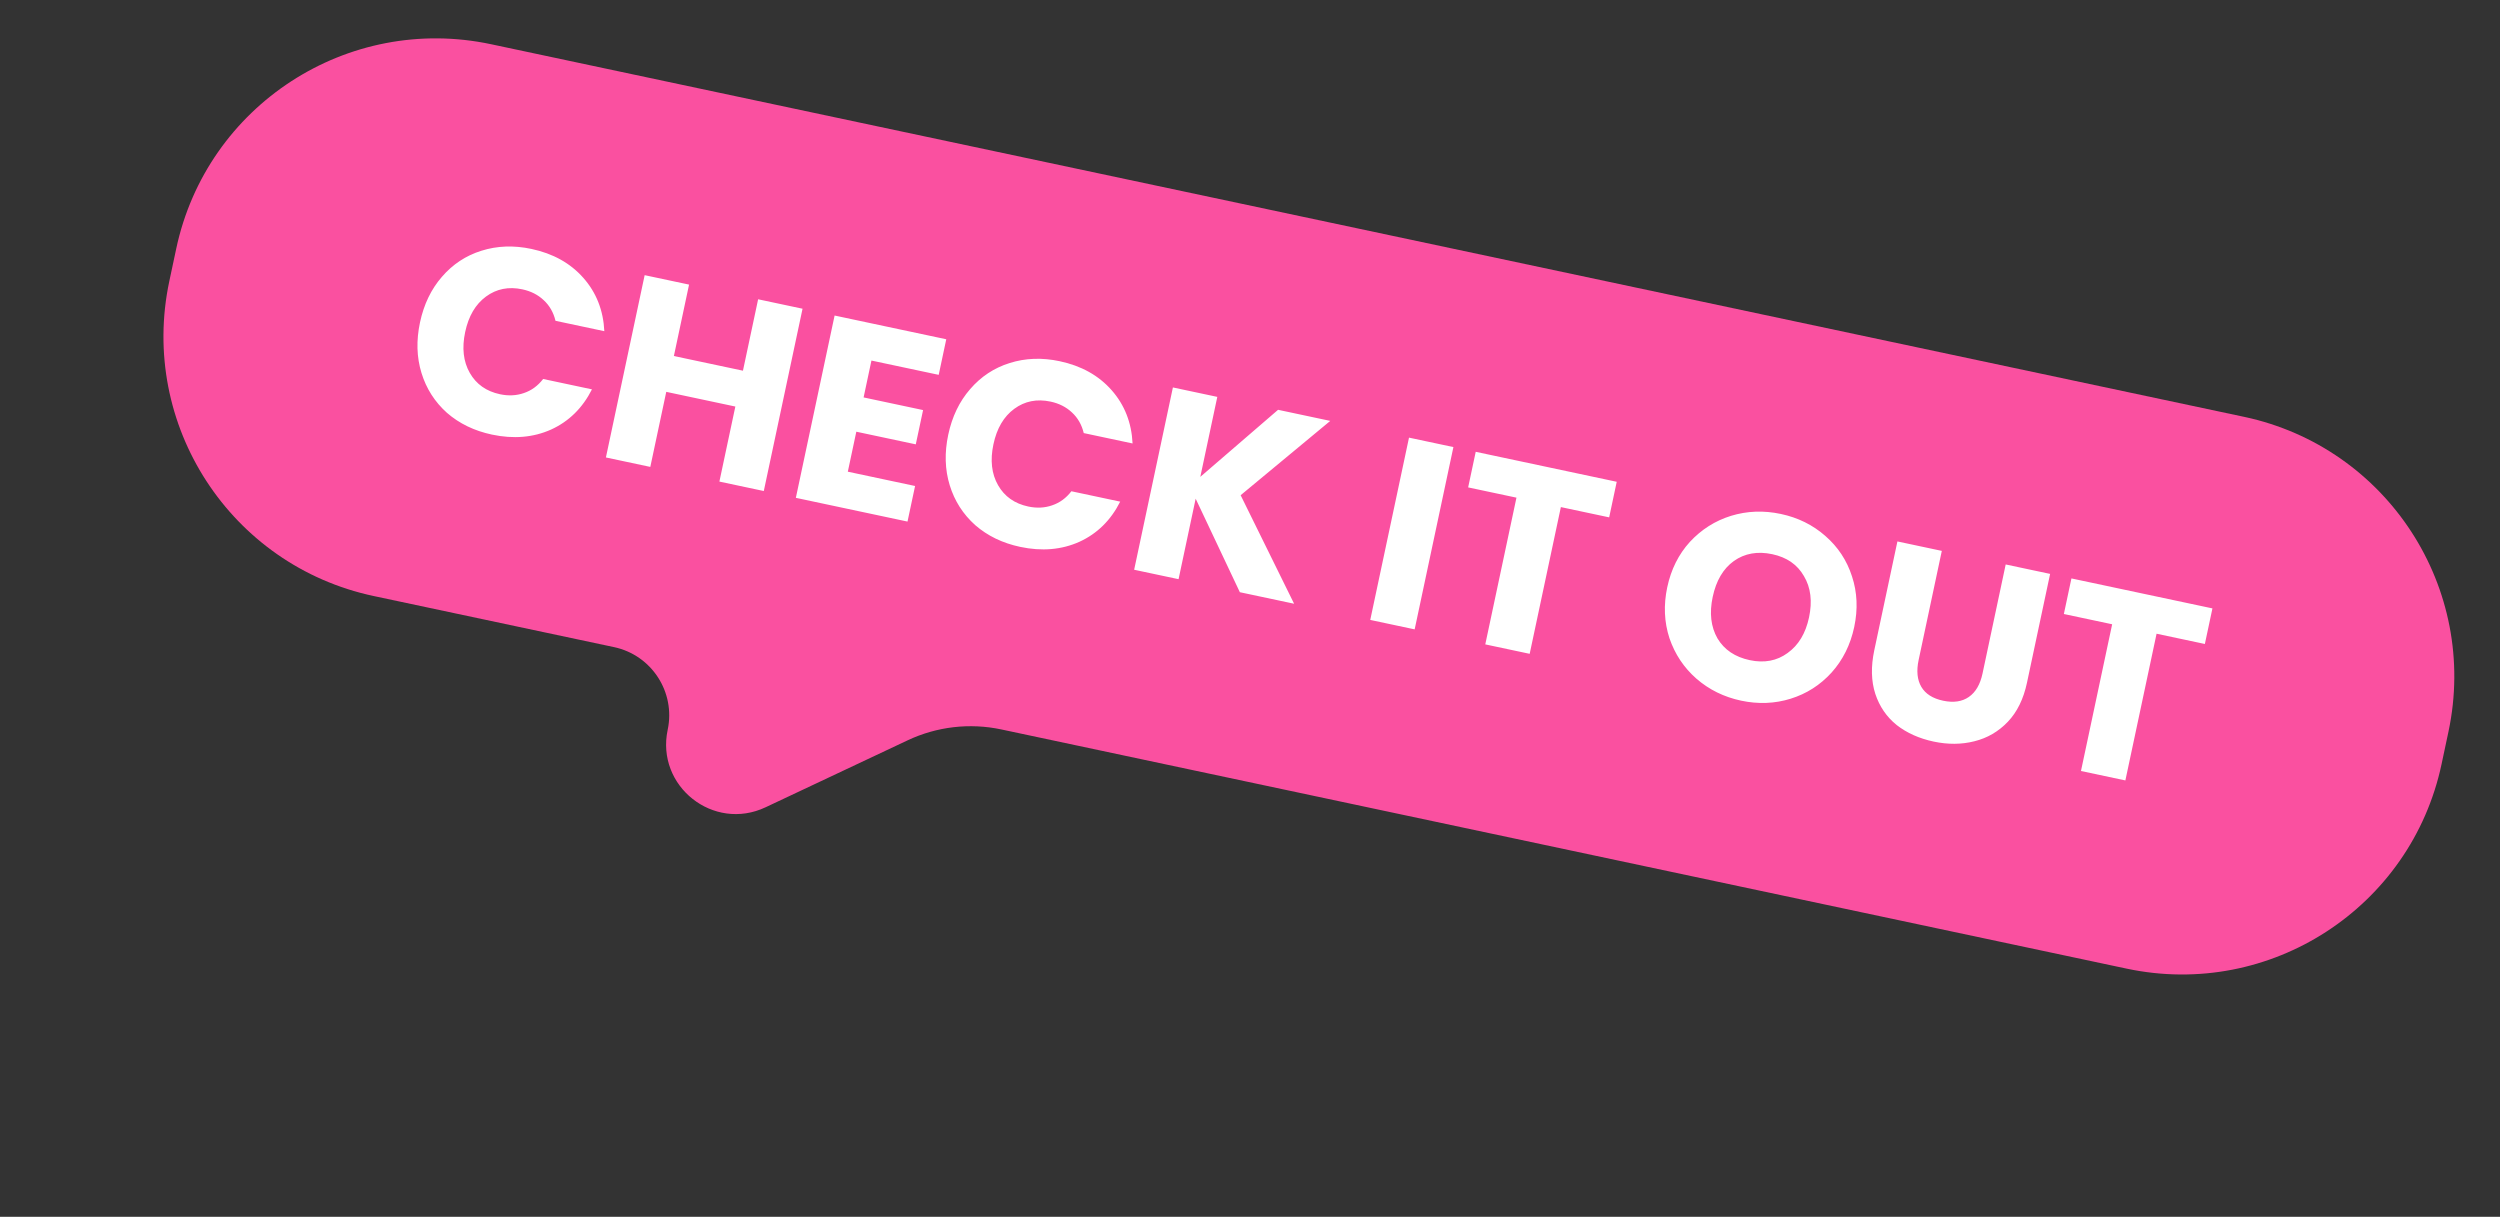 <svg width="226" height="110" viewBox="0 0 226 110" fill="none" xmlns="http://www.w3.org/2000/svg">
<rect x="0" y="0" width="226" height="110" fill="#333333" stroke="none"/>
<path d="M15.93 22.484C18.685 9.518 31.43 1.242 44.395 3.998L202.855 37.68C215.82 40.435 224.096 53.18 221.341 66.145L220.717 69.079C217.961 82.045 205.217 90.321 192.251 87.565L90.52 65.941C87.667 65.335 84.694 65.68 82.056 66.923L69.207 72.979C64.494 75.2 59.276 71.067 60.359 65.971C61.082 62.568 58.91 59.222 55.507 58.499L33.791 53.883C20.826 51.128 12.55 38.383 15.306 25.418L15.93 22.484Z" fill="#FA50A0"/>
<path d="M37.968 29.145C38.314 27.518 38.974 26.145 39.947 25.027C40.924 23.893 42.114 23.107 43.515 22.669C44.936 22.219 46.445 22.163 48.041 22.503C49.997 22.918 51.562 23.791 52.735 25.12C53.909 26.449 54.541 28.055 54.631 29.939L50.217 29.001C50.035 28.243 49.677 27.619 49.143 27.129C48.625 26.642 47.982 26.318 47.215 26.155C45.979 25.892 44.886 26.109 43.936 26.807C42.986 27.505 42.358 28.574 42.052 30.014C41.746 31.453 41.885 32.685 42.469 33.709C43.053 34.733 43.963 35.376 45.2 35.639C45.967 35.802 46.685 35.767 47.357 35.533C48.044 35.303 48.625 34.878 49.1 34.26L53.513 35.198C52.664 36.882 51.434 38.093 49.821 38.83C48.212 39.551 46.429 39.703 44.473 39.288C42.877 38.948 41.52 38.292 40.402 37.318C39.303 36.332 38.536 35.13 38.101 33.713C37.666 32.295 37.622 30.773 37.968 29.145ZM72.55 27.908L69.047 44.388L65.033 43.535L66.475 36.751L60.23 35.423L58.788 42.208L54.774 41.354L58.277 24.875L62.291 25.728L60.919 32.184L67.163 33.511L68.535 27.055L72.55 27.908ZM78.778 32.594L78.07 35.927L83.446 37.07L82.787 40.169L77.411 39.026L76.643 42.641L82.723 43.934L82.039 47.15L71.945 45.004L75.448 28.524L85.542 30.67L84.859 33.886L78.778 32.594ZM85.721 39.296C86.067 37.668 86.727 36.295 87.701 35.177C88.678 34.044 89.867 33.258 91.269 32.82C92.689 32.369 94.198 32.313 95.794 32.653C97.751 33.069 99.316 33.941 100.489 35.27C101.662 36.599 102.294 38.206 102.384 40.089L97.971 39.151C97.788 38.393 97.43 37.769 96.897 37.279C96.378 36.793 95.736 36.468 94.969 36.305C93.733 36.042 92.639 36.26 91.69 36.958C90.74 37.655 90.112 38.724 89.806 40.164C89.5 41.604 89.639 42.836 90.223 43.859C90.807 44.883 91.717 45.526 92.953 45.789C93.72 45.952 94.439 45.917 95.11 45.683C95.797 45.453 96.378 45.029 96.853 44.41L101.266 45.348C100.418 47.032 99.187 48.243 97.575 48.98C95.966 49.701 94.183 49.854 92.227 49.438C90.63 49.099 89.273 48.442 88.155 47.468C87.056 46.482 86.289 45.281 85.854 43.863C85.42 42.446 85.375 40.923 85.721 39.296ZM112.082 53.535L108.088 45.081L106.542 52.358L102.527 51.505L106.03 35.025L110.044 35.878L108.508 43.108L115.538 37.046L120.256 38.049L112.154 44.767L116.988 54.578L112.082 53.535ZM131.388 40.415L127.885 56.895L123.871 56.041L127.374 39.562L131.388 40.415ZM146.152 43.553L145.469 46.769L141.102 45.841L138.283 59.105L134.269 58.252L137.088 44.988L132.721 44.06L133.405 40.843L146.152 43.553ZM157.398 63.34C155.848 63.01 154.501 62.347 153.355 61.351C152.224 60.359 151.412 59.139 150.918 57.693C150.443 56.234 150.377 54.699 150.719 53.087C151.062 51.475 151.745 50.107 152.769 48.983C153.809 47.863 155.047 47.079 156.483 46.632C157.935 46.188 159.436 46.131 160.985 46.461C162.535 46.79 163.875 47.451 165.005 48.444C166.151 49.44 166.955 50.657 167.418 52.097C167.897 53.54 167.964 55.068 167.622 56.68C167.279 58.292 166.594 59.667 165.567 60.807C164.543 61.93 163.313 62.716 161.876 63.163C160.44 63.61 158.947 63.669 157.398 63.34ZM158.176 59.677C159.491 59.957 160.633 59.741 161.601 59.031C162.586 58.325 163.231 57.251 163.537 55.811C163.846 54.356 163.694 53.113 163.078 52.083C162.482 51.04 161.527 50.379 160.212 50.099C158.882 49.816 157.726 50.021 156.745 50.712C155.779 51.406 155.14 52.489 154.828 53.96C154.518 55.416 154.662 56.665 155.258 57.708C155.873 58.738 156.846 59.395 158.176 59.677ZM175.54 49.8L173.445 59.659C173.235 60.645 173.316 61.456 173.688 62.091C174.061 62.727 174.716 63.144 175.655 63.343C176.594 63.543 177.371 63.43 177.984 63.004C178.598 62.579 179.01 61.873 179.22 60.887L181.315 51.027L185.33 51.88L183.239 61.717C182.926 63.188 182.349 64.365 181.507 65.25C180.664 66.134 179.656 66.721 178.482 67.011C177.324 67.305 176.095 67.314 174.796 67.038C173.497 66.761 172.385 66.263 171.458 65.543C170.551 64.81 169.908 63.872 169.529 62.728C169.154 61.569 169.123 60.254 169.435 58.783L171.526 48.946L175.54 49.8ZM200.004 54.999L199.32 58.216L194.954 57.288L192.134 70.551L188.12 69.698L190.939 56.434L186.573 55.506L187.257 52.29L200.004 54.999Z" fill="white"/>
</svg>
